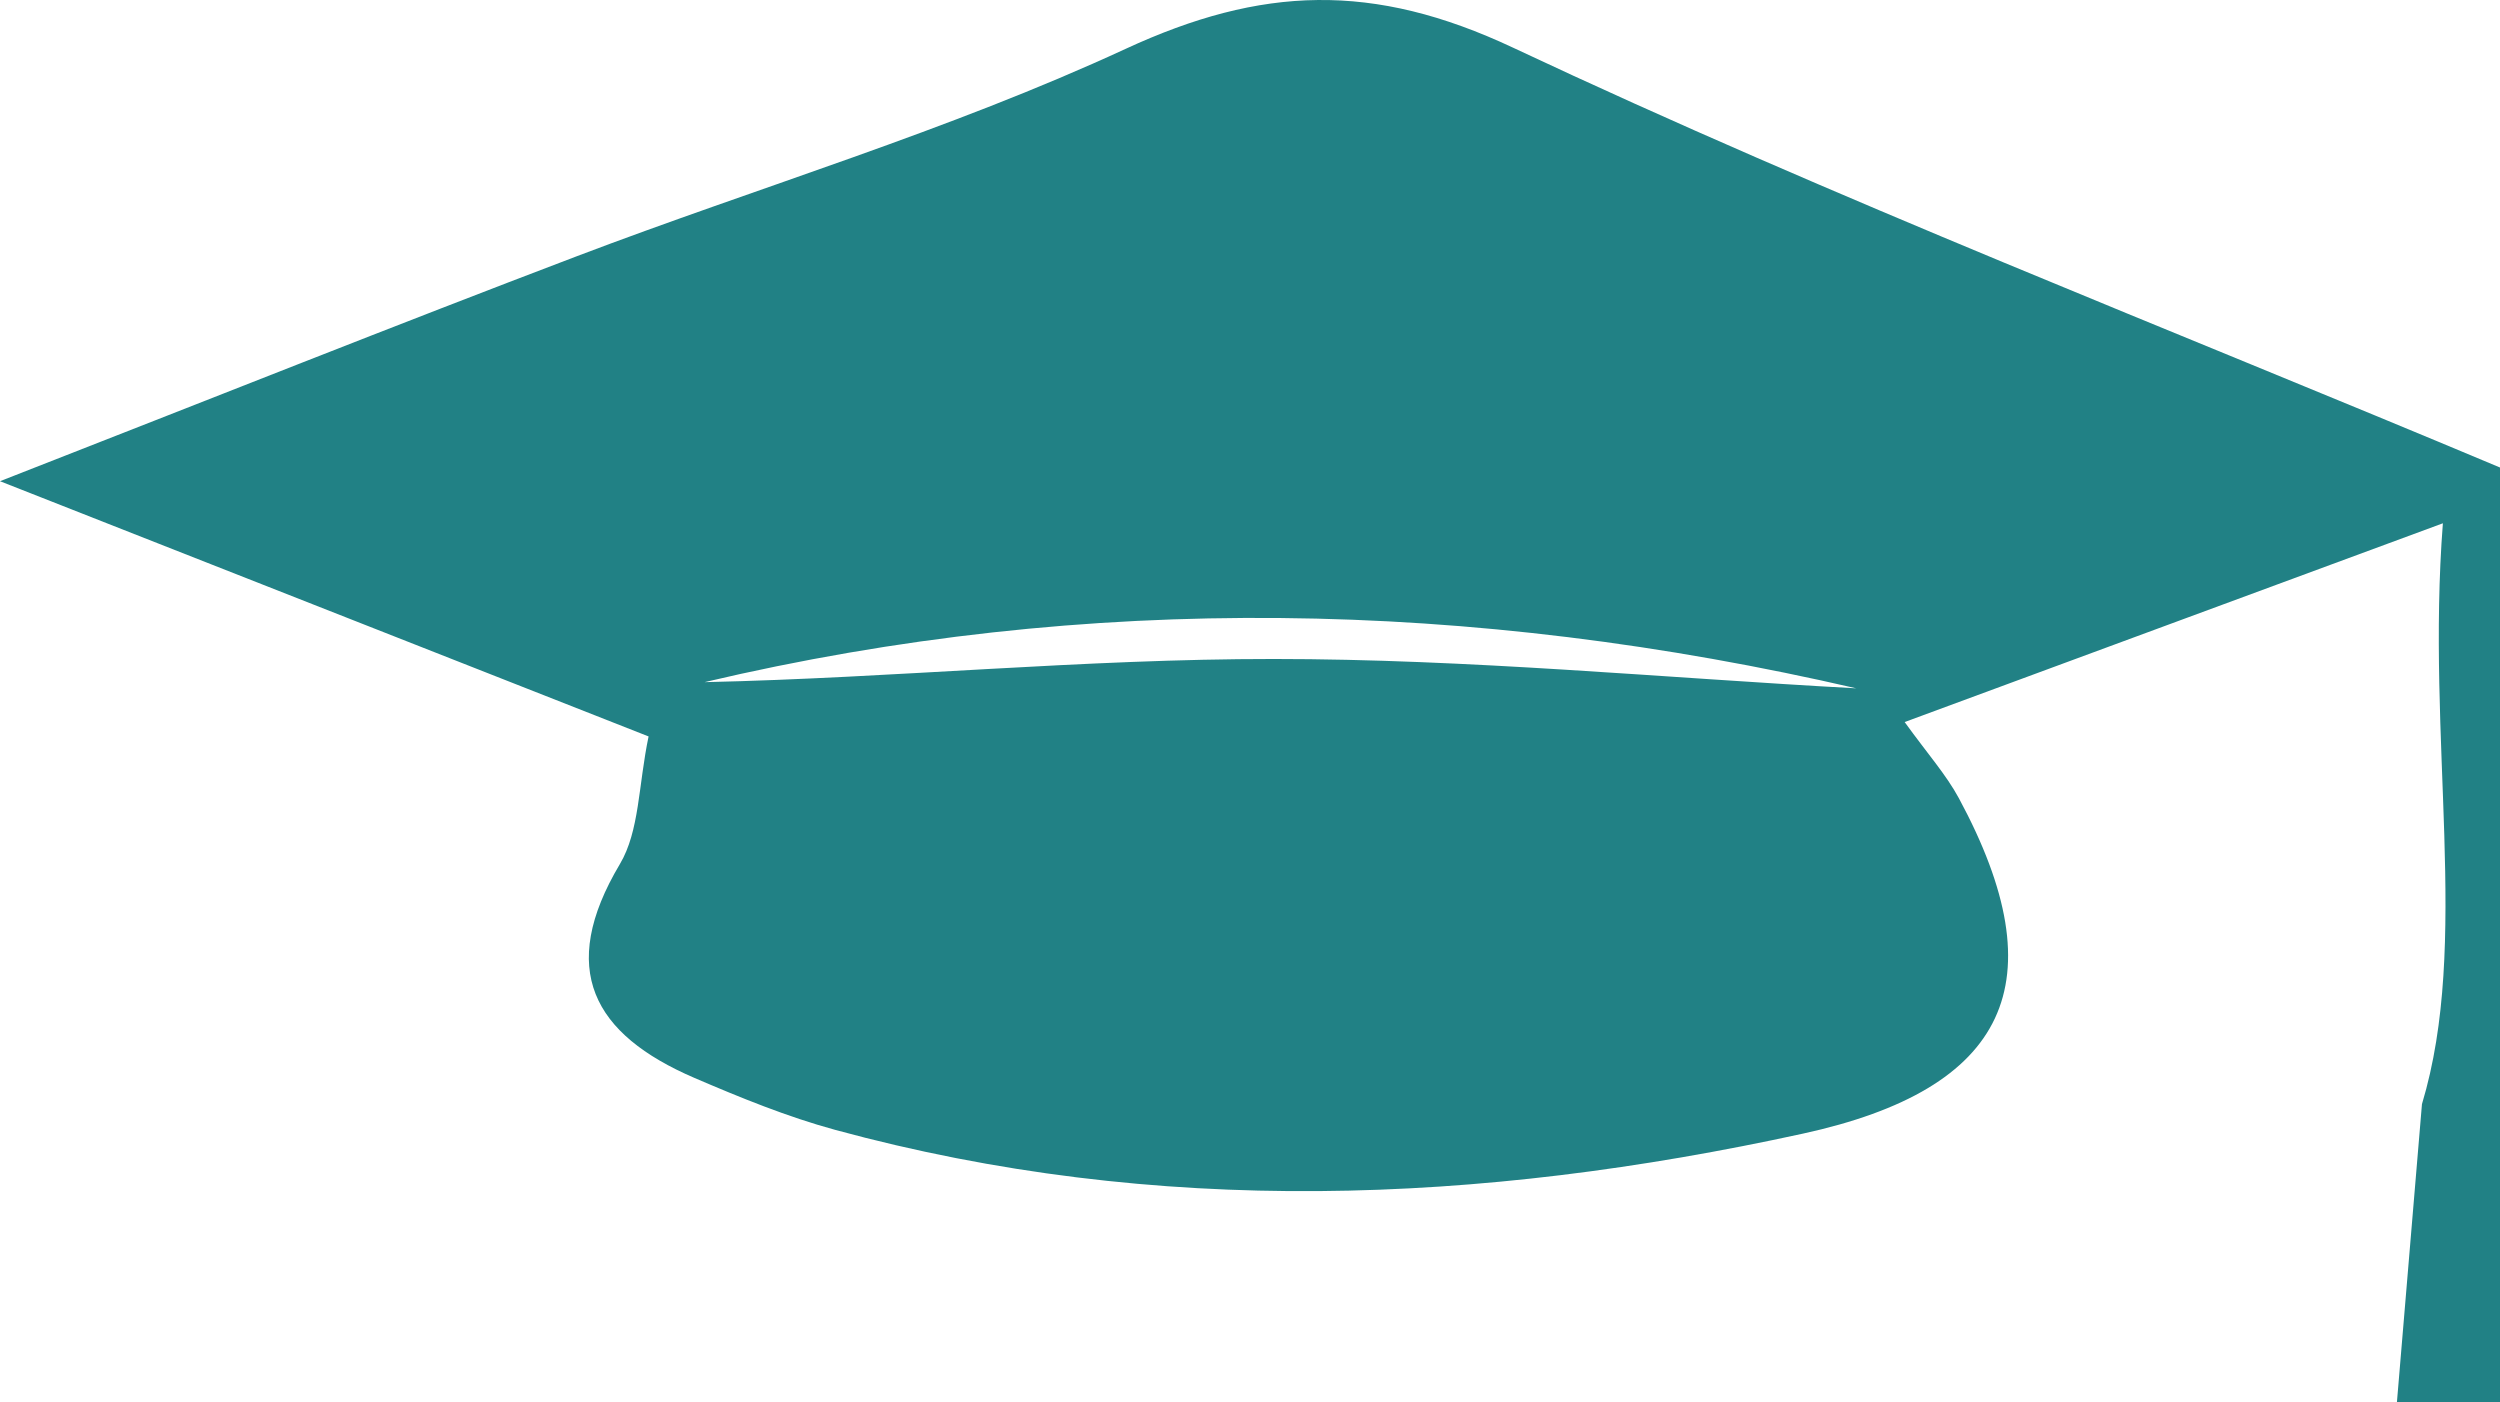 <?xml version="1.0" encoding="utf-8"?>
<!-- Generator: Adobe Illustrator 16.0.0, SVG Export Plug-In . SVG Version: 6.00 Build 0)  -->
<!DOCTYPE svg PUBLIC "-//W3C//DTD SVG 1.1//EN" "http://www.w3.org/Graphics/SVG/1.1/DTD/svg11.dtd">
<svg version="1.1" id="Layer_1" xmlns="http://www.w3.org/2000/svg" xmlns:xlink="http://www.w3.org/1999/xlink" x="0px" y="0px"
	 width="179.017px" height="100.407px" viewBox="11.983 60.828 179.017 100.407"
	 enable-background="new 11.983 60.828 179.017 100.407" xml:space="preserve">
<path fill="#218185" d="M58.426,113.562c-15.389-6.055-29.638-11.662-46.443-18.276c15.483-6.05,28.348-11.186,41.291-16.105
	c13.098-4.979,26.629-8.991,39.312-14.855c9.729-4.499,17.712-4.797,27.739-0.085C143.423,75.105,167.288,84.344,191,94.305
	c0,22.38,0,44.347,0,66.929c-1.837,0-5.227,0-7.381,0c0.537-6.447,1.07-12.745,1.793-21.344c3.484-11.567,0.283-25.932,1.498-41.591
	c-13.506,4.988-25.564,9.441-38.541,14.232c1.656,2.293,2.972,3.768,3.887,5.461c7.107,13.194,3.493,20.817-11.189,24.015
	c-23.121,5.049-46.22,6.004-69.272-0.271c-3.444-0.941-6.79-2.307-10.083-3.721c-7.265-3.127-9.825-7.785-5.34-15.314
	C57.78,120.33,57.691,117.07,58.426,113.562z M144.91,110.118c-27.497-6.351-54.983-6.929-82.48-0.443
	c13.582-0.302,27.176-1.667,40.769-1.659C117.104,108.018,131.008,109.359,144.91,110.118z"/>
</svg>
